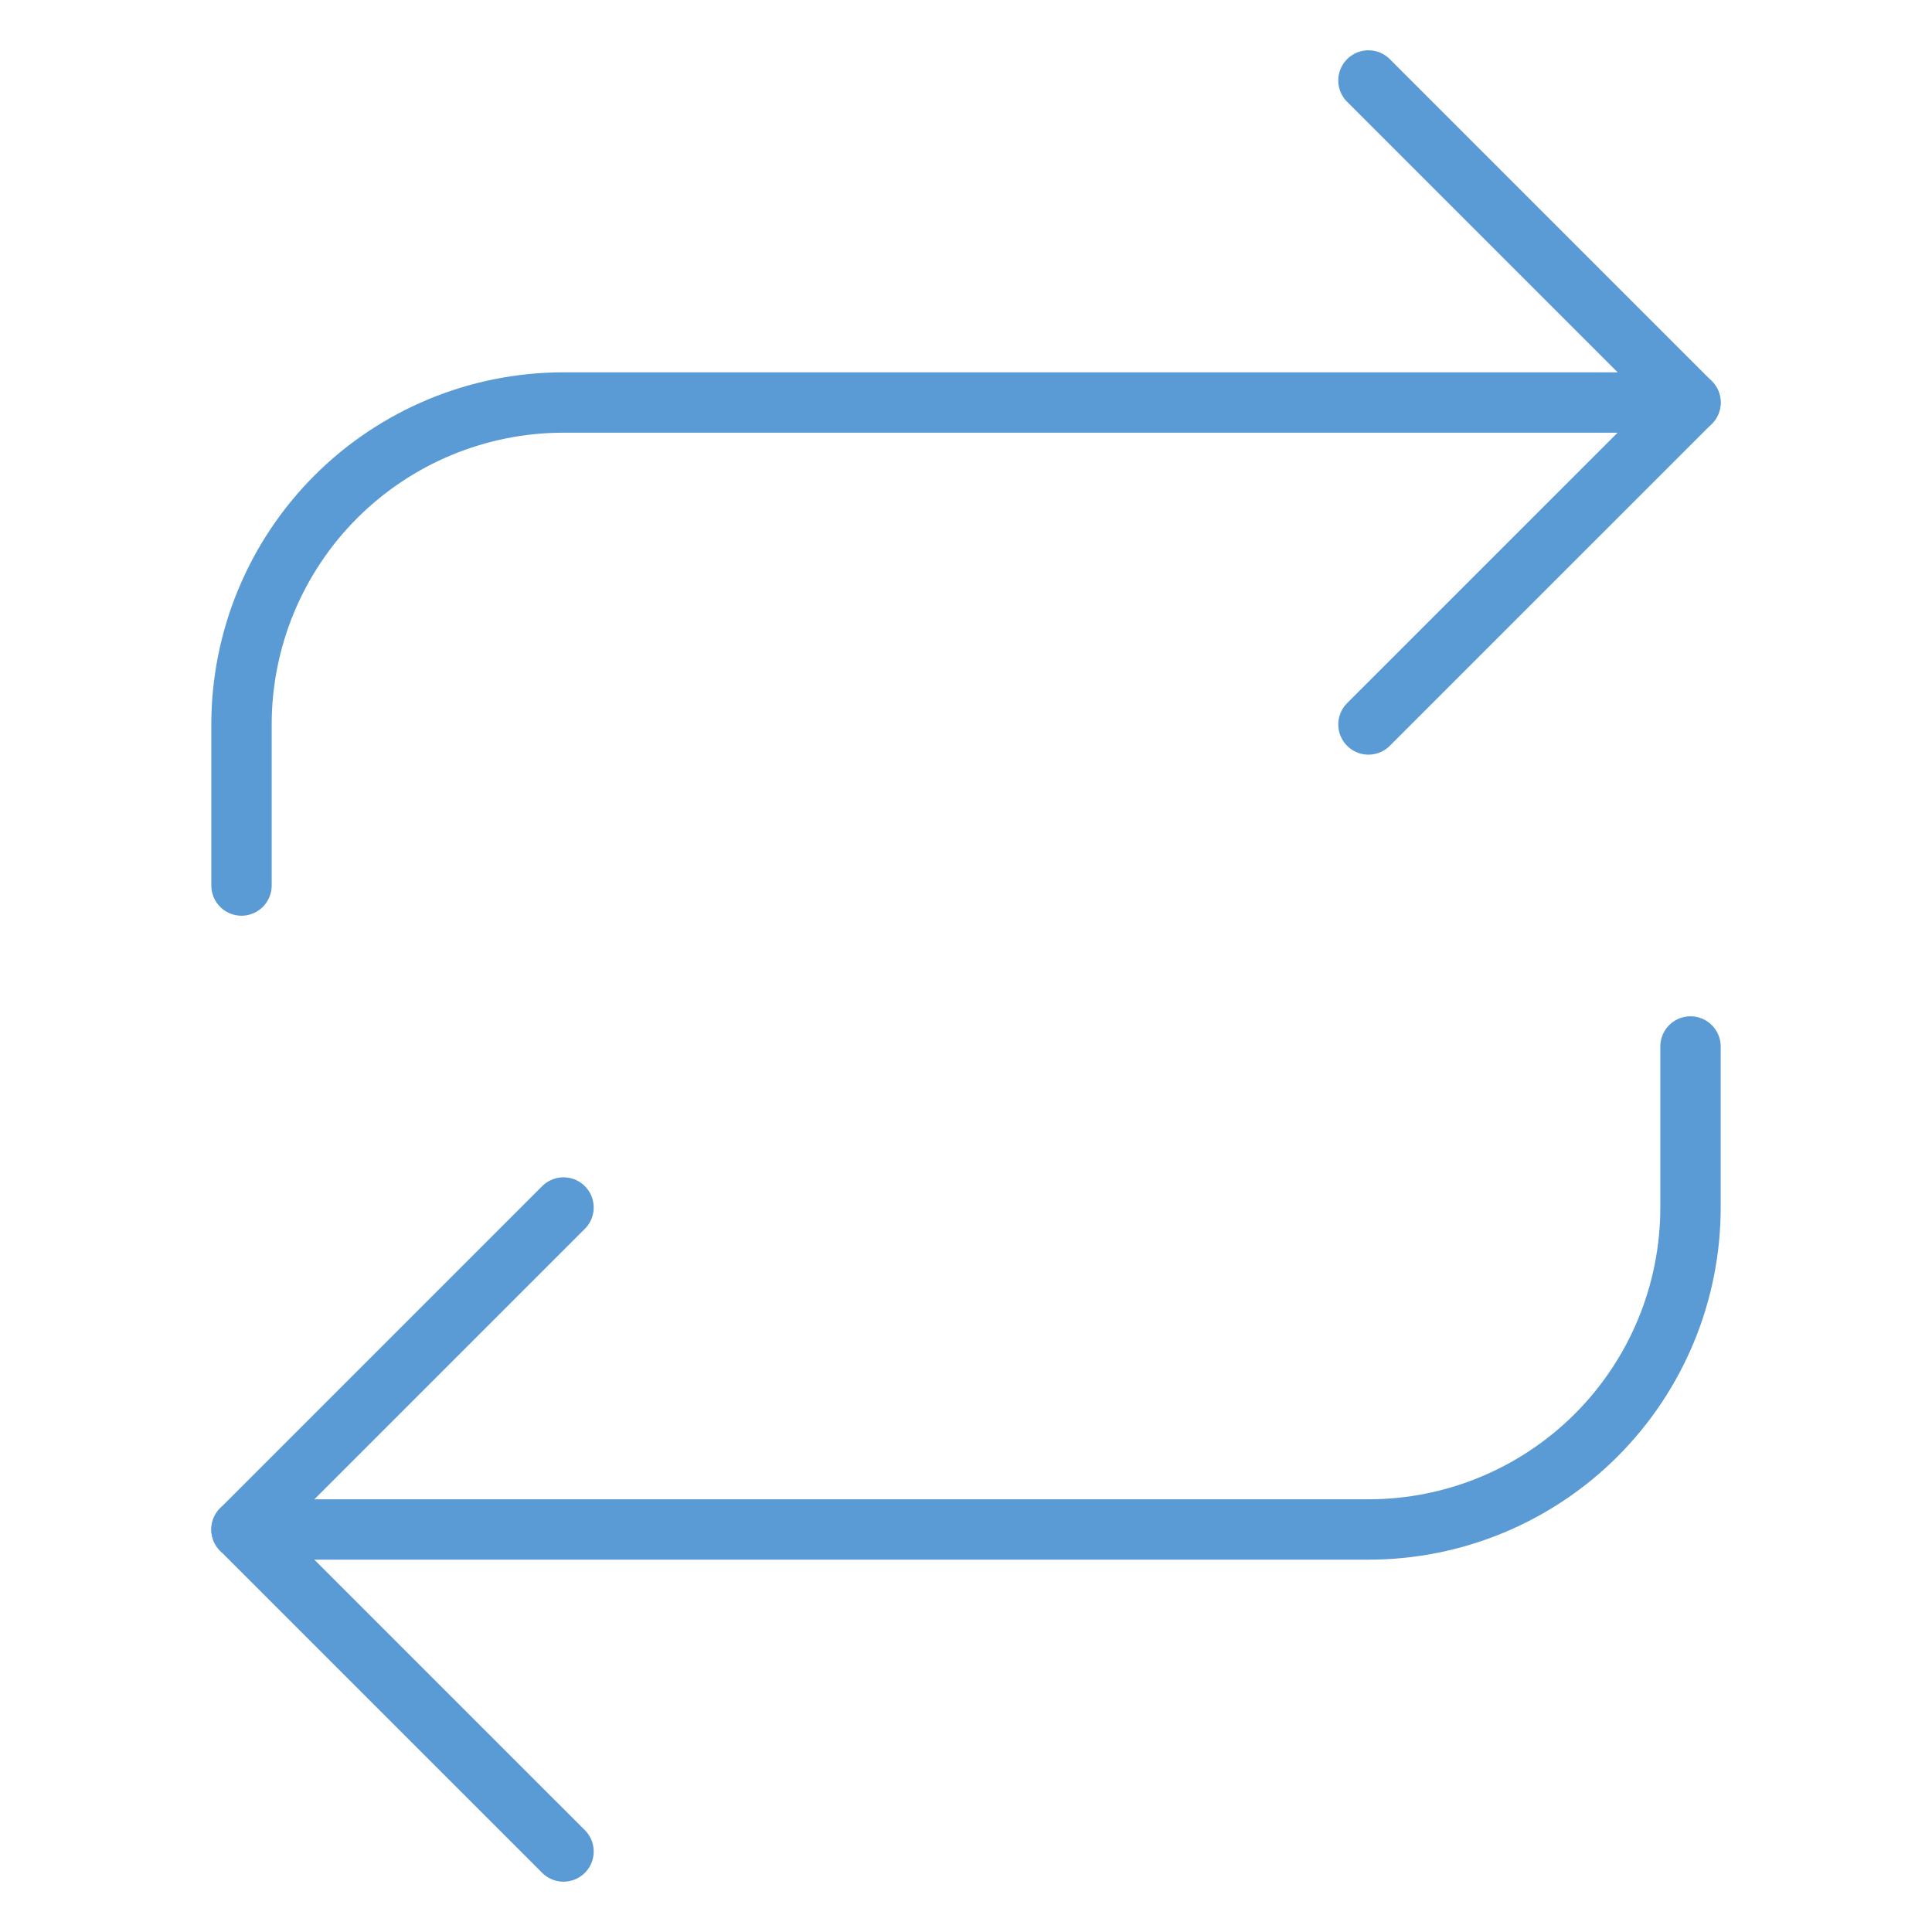 <svg width="64" height="64" viewBox="0 0 64 64" fill="none" xmlns="http://www.w3.org/2000/svg">
<path d="M45.332 2.666L55.999 13.333L45.332 23.999" stroke="#5B9BD5" stroke-width="2" stroke-linecap="round" stroke-linejoin="round"/>
<path d="M8 29.334V24.001C8 21.172 9.124 18.459 11.124 16.458C13.125 14.458 15.838 13.334 18.667 13.334H56" stroke="#5B9BD5" stroke-width="2" stroke-linecap="round" stroke-linejoin="round"/>
<path d="M18.667 61.333L8 50.667L18.667 40" stroke="#5B9BD5" stroke-width="2" stroke-linecap="round" stroke-linejoin="round"/>
<path d="M56 34.666V39.999C56 42.828 54.876 45.541 52.876 47.542C50.875 49.542 48.162 50.666 45.333 50.666H8" stroke="#5B9BD5" stroke-width="2" stroke-linecap="round" stroke-linejoin="round"/>
</svg>
